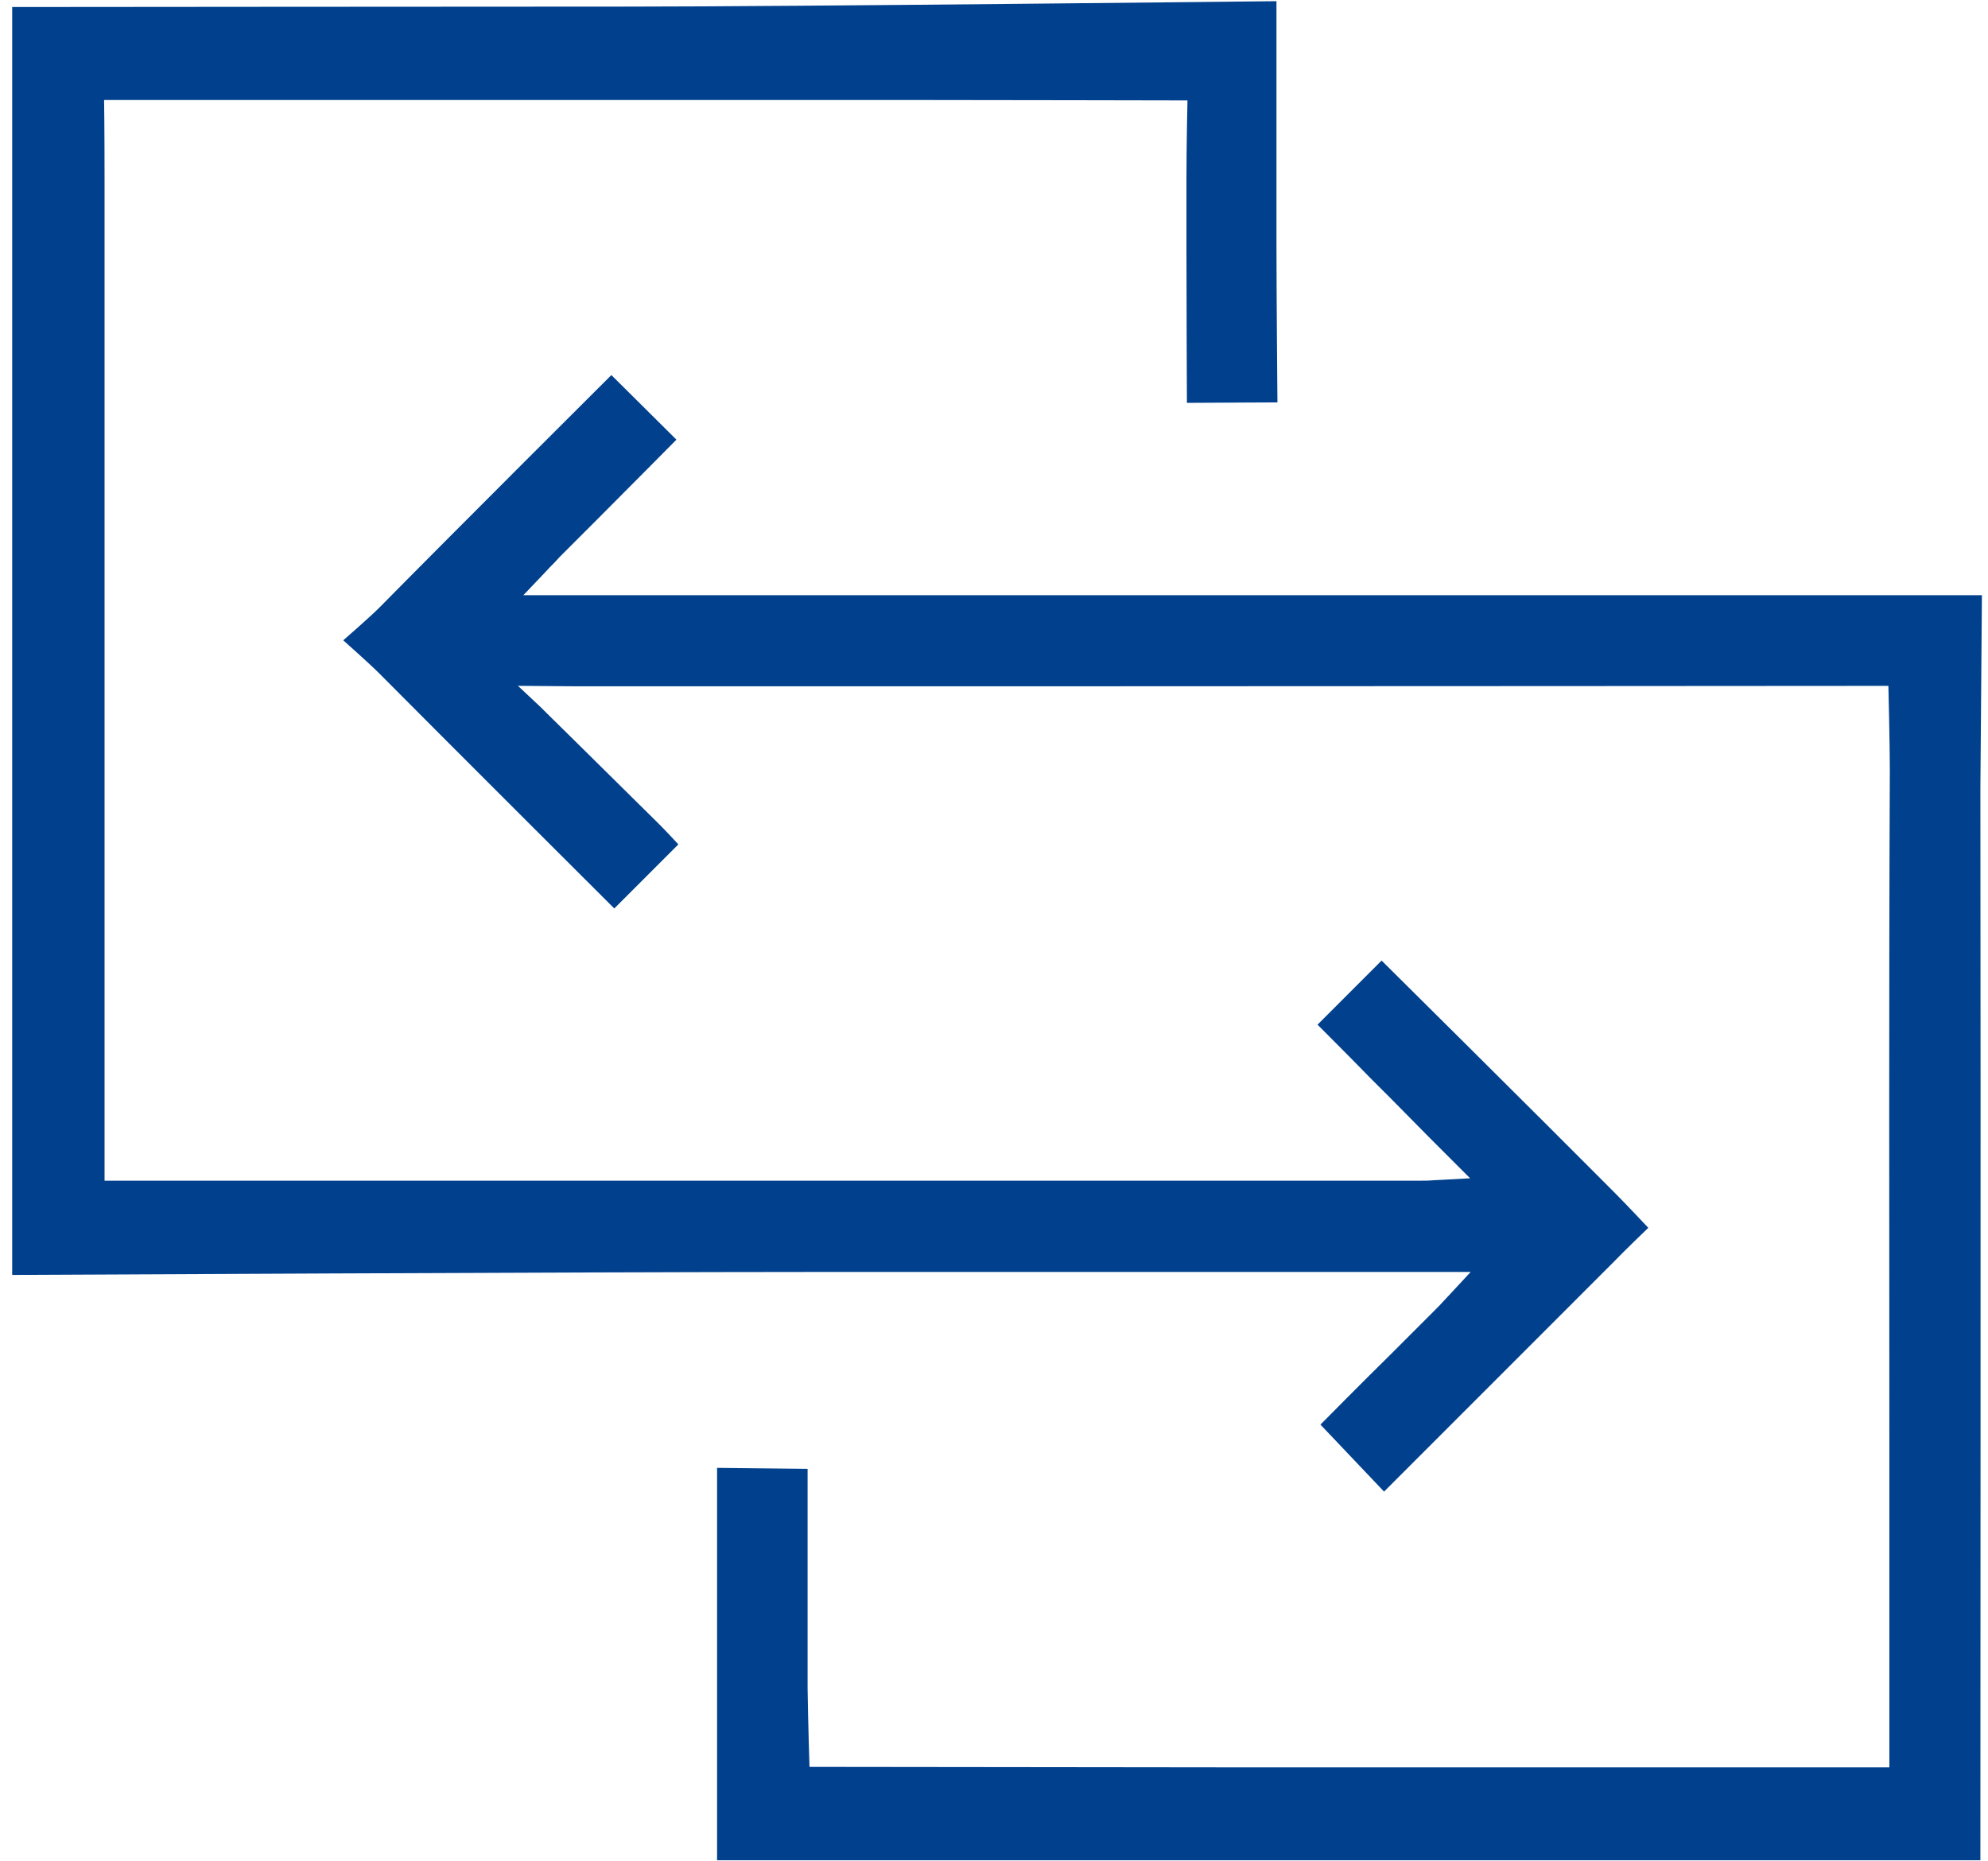 <svg xmlns="http://www.w3.org/2000/svg" width="47" height="44" viewBox="0 0 47 44">
    <g fill="none" fill-rule="evenodd">
        <g fill="#01408C" fill-rule="nonzero">
            <g>
                <path d="M46.857 14.07H12.373l.462-.485.162-.173c.093-.093.162-.162.231-.243l.879-.879c.636-.636 1.885-1.897 1.885-1.897l-1.538-1.527s-3.668 3.655-5.483 5.495c-.23.231-.856.775-.856.775s.613.544.844.775c1.85 1.862 5.564 5.564 5.564 5.564l1.515-1.515s-.3-.323-.451-.474l-1.99-1.966-.681-.671-.139-.138-.532-.499 1.33.011h11.59c5.84 0 19.48-.01 19.48-.01s.034 1.4.034 1.989c-.024 5.39-.011 10.781-.011 16.16v7.416H28.764l-9.626-.011s-.034-1.053-.045-1.862v-2.719-2.464l-2.14-.023v9.276H46.82s.01-18.185 0-25.346l.036-4.558z" transform="translate(-950 -1346) translate(950 1346)"/>
                <path d="M19.107 30.068h15.662l-.45.485-.162.173c-.082.093-.151.162-.22.231l-1.077 1.077c-.555.543-1.642 1.642-1.642 1.642l1.504 1.584 2.568-2.568 2.869-2.87c.244-.254.81-.798.81-.798s-.544-.578-.788-.822c-1.828-1.838-5.517-5.495-5.517-5.495l-1.515 1.515s.844.844 1.26 1.273l.451.45.96.972.486.486.45.45-.636.035-.22.011c-.127.011-.22.011-.312.011H2.472V4.284c0-1.273-.011-1.92-.011-1.92H21.78c1.493 0 6.294.01 6.294.01s-.024 1.053-.024 1.839v1.69c0 1.203.011 3.62.011 3.62l2.14-.011s-.023-2.533-.023-3.759V3.845.028s-11.51.128-15.315.128C11.31.156.288.166.288.166v29.972s13.891-.07 18.819-.07z" transform="translate(-950 -1346) translate(950 1346)"/>
            </g>
        </g>
    </g>
</svg>
